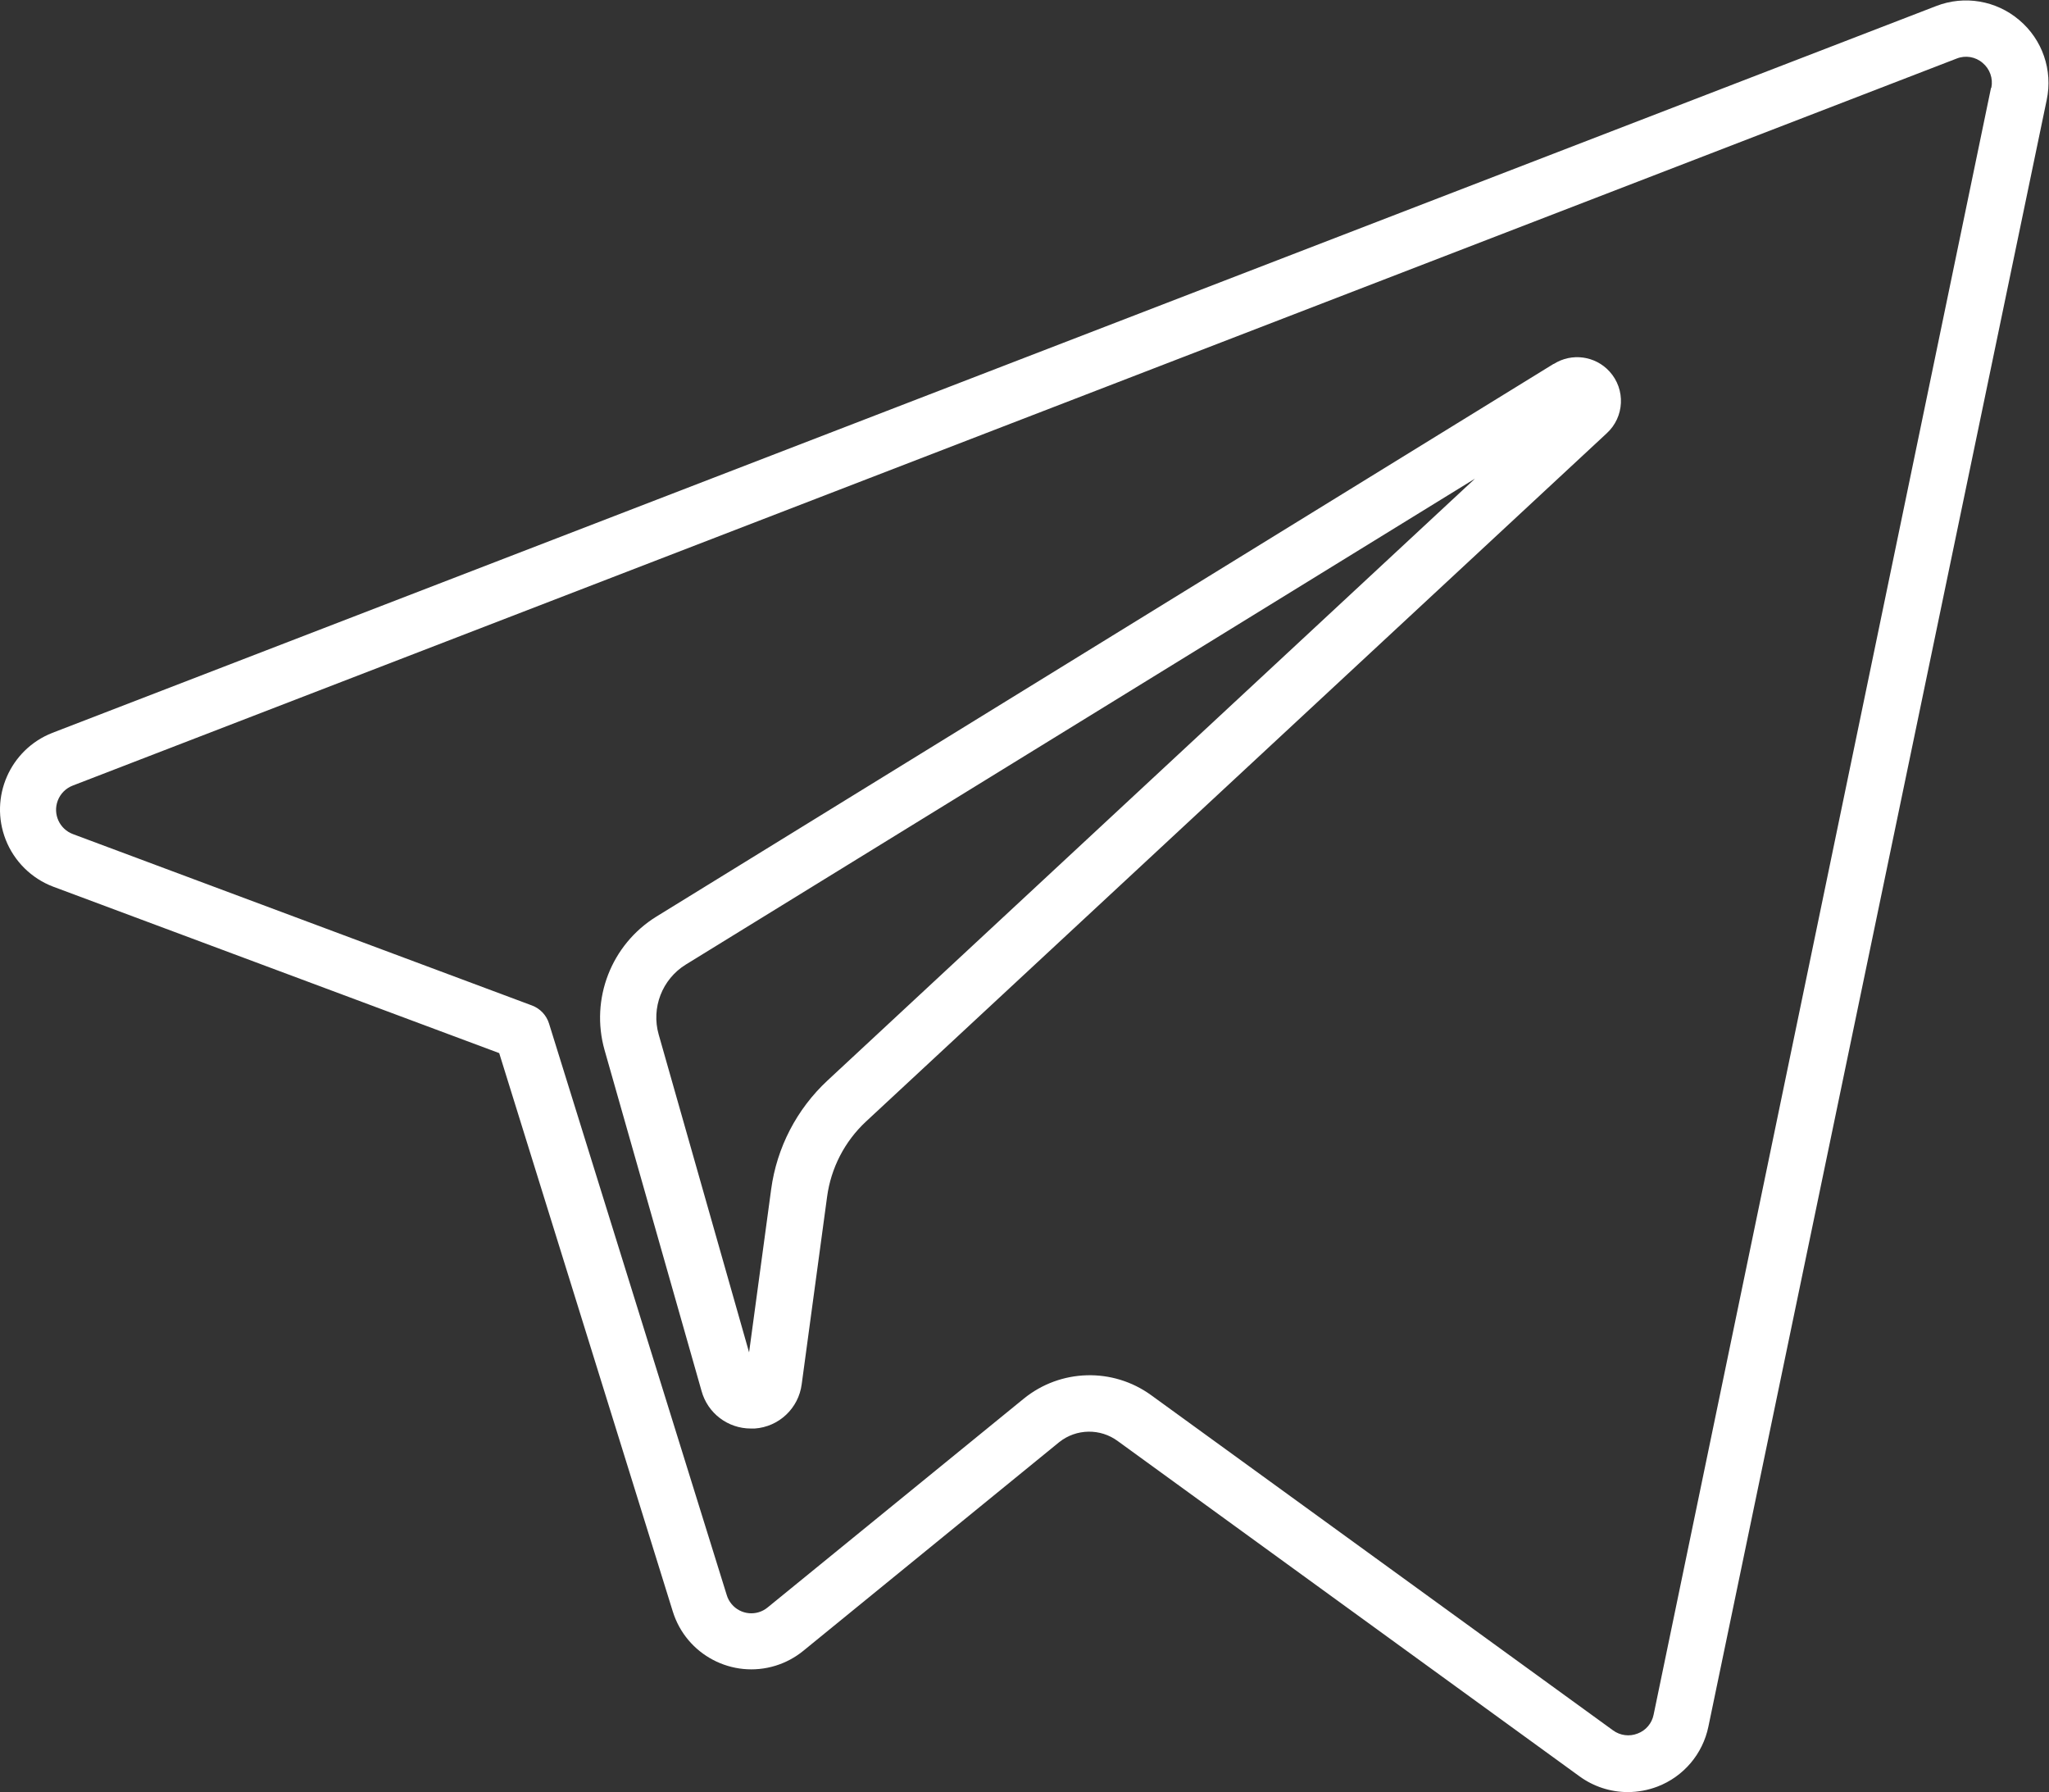 <?xml version="1.0" encoding="UTF-8" standalone="no"?>
<svg
   xmlns:dc="http://purl.org/dc/elements/1.1/"
   xmlns:cc="http://creativecommons.org/ns#"
   xmlns:rdf="http://www.w3.org/1999/02/22-rdf-syntax-ns#"
   xmlns:svg="http://www.w3.org/2000/svg"
   xmlns="http://www.w3.org/2000/svg"
   xmlns:sodipodi="http://sodipodi.sourceforge.net/DTD/sodipodi-0.dtd"
   xmlns:inkscape="http://www.inkscape.org/namespaces/inkscape"
   version="1.1"
   id="svg2"
   xml:space="preserve"
   width="290.639"
   height="254.148"
   viewBox="0 0 290.639 254.148"
   sodipodi:docname="wa.ai"><rect x="0" y="0" width="290.639" height="254.148" fill="#333333" stroke="none"/><defs
     id="defs6"><clipPath
       clipPathUnits="userSpaceOnUse"
       id="clipPath18"><path
         d="M 0,190.611 H 217.979 V 0 H 0 Z"
         id="path16" /></clipPath></defs><sodipodi:namedview
     pagecolor="#ffffff"
     bordercolor="#666666"
     borderopacity="1"
     objecttolerance="10"
     gridtolerance="10"
     guidetolerance="10"
     inkscape:pageopacity="0"
     inkscape:pageshadow="2"
     inkscape:window-width="640"
     inkscape:window-height="480"
     id="namedview4" /><g
     id="g10"
     inkscape:groupmode="layer"
     inkscape:label="wa"
     transform="matrix(1.333,0,0,-1.333,0,254.148)"><g
       id="g12"><g
         id="g14"
         clip-path="url(#clipPath18)"><g
           id="g20"
           transform="translate(88.06,75.71)"><path
             d="m 0,0 c -3.278,-3.046 -5.399,-7.135 -6,-11.57 l -2.35,-17.36 -9.62,33.82 c -0.807,2.839 0.364,5.871 2.87,7.43 l 84,51.71 z m 77.25,76.23 -95.47,-58.8 c -4.796,-2.972 -7.043,-8.76 -5.51,-14.19 l 10.32,-36.27 c 0.646,-2.366 2.797,-4.005 5.25,-4 h 0.41 c 2.579,0.179 4.672,2.156 5,4.72 l 2.7,19.93 c 0.411,3.064 1.87,5.891 4.13,8 L 82.9,68.84 c 1.904,1.731 2.045,4.679 0.313,6.583 -1.52,1.672 -4.021,2.013 -5.933,0.807 z M 123.8,105.58 87.9,-67.479 c -0.183,-0.917 -0.825,-1.673 -1.7,-2 -0.873,-0.346 -1.864,-0.217 -2.62,0.339 l -49.15,35.661 c -4.084,2.959 -9.648,2.804 -13.56,-0.381 l -27.24,-22.2 c -1.16,-0.963 -2.881,-0.803 -3.844,0.357 -0.236,0.283 -0.411,0.61 -0.516,0.963 L -29.64,6.061 c -0.277,0.886 -0.949,1.595 -1.82,1.919 L -80.3,26.21 c -1.428,0.534 -2.152,2.124 -1.618,3.552 0.28,0.748 0.87,1.338 1.618,1.618 l 200.45,77.34 c 0.938,0.374 2.008,0.193 2.769,-0.47 0.765,-0.642 1.119,-1.651 0.921,-2.63 z m 3,7.24 c -2.444,2.077 -5.83,2.65 -8.82,1.49 L -82.49,36.98 c -4.509,-1.769 -6.731,-6.857 -4.963,-11.367 0.903,-2.3 2.734,-4.113 5.043,-4.993 l 47.47,-17.71 18.47,-59.4 c 1.43,-4.615 6.331,-7.198 10.948,-5.769 1.072,0.333 2.071,0.869 2.942,1.579 l 27.23,22.201 c 1.819,1.448 4.386,1.489 6.25,0.099 l 49.11,-35.65 c 1.492,-1.088 3.292,-1.677 5.14,-1.68 1.084,0.003 2.158,0.203 3.17,0.59 2.773,1.065 4.812,3.47 5.41,6.38 l 36,173.06 c 0.667,3.157 -0.459,6.425 -2.93,8.5"
             style="fill:#fff;fill-opacity:1;fill-rule:nonzero;stroke:none"
             id="path22" /></g></g></g></g></svg>
